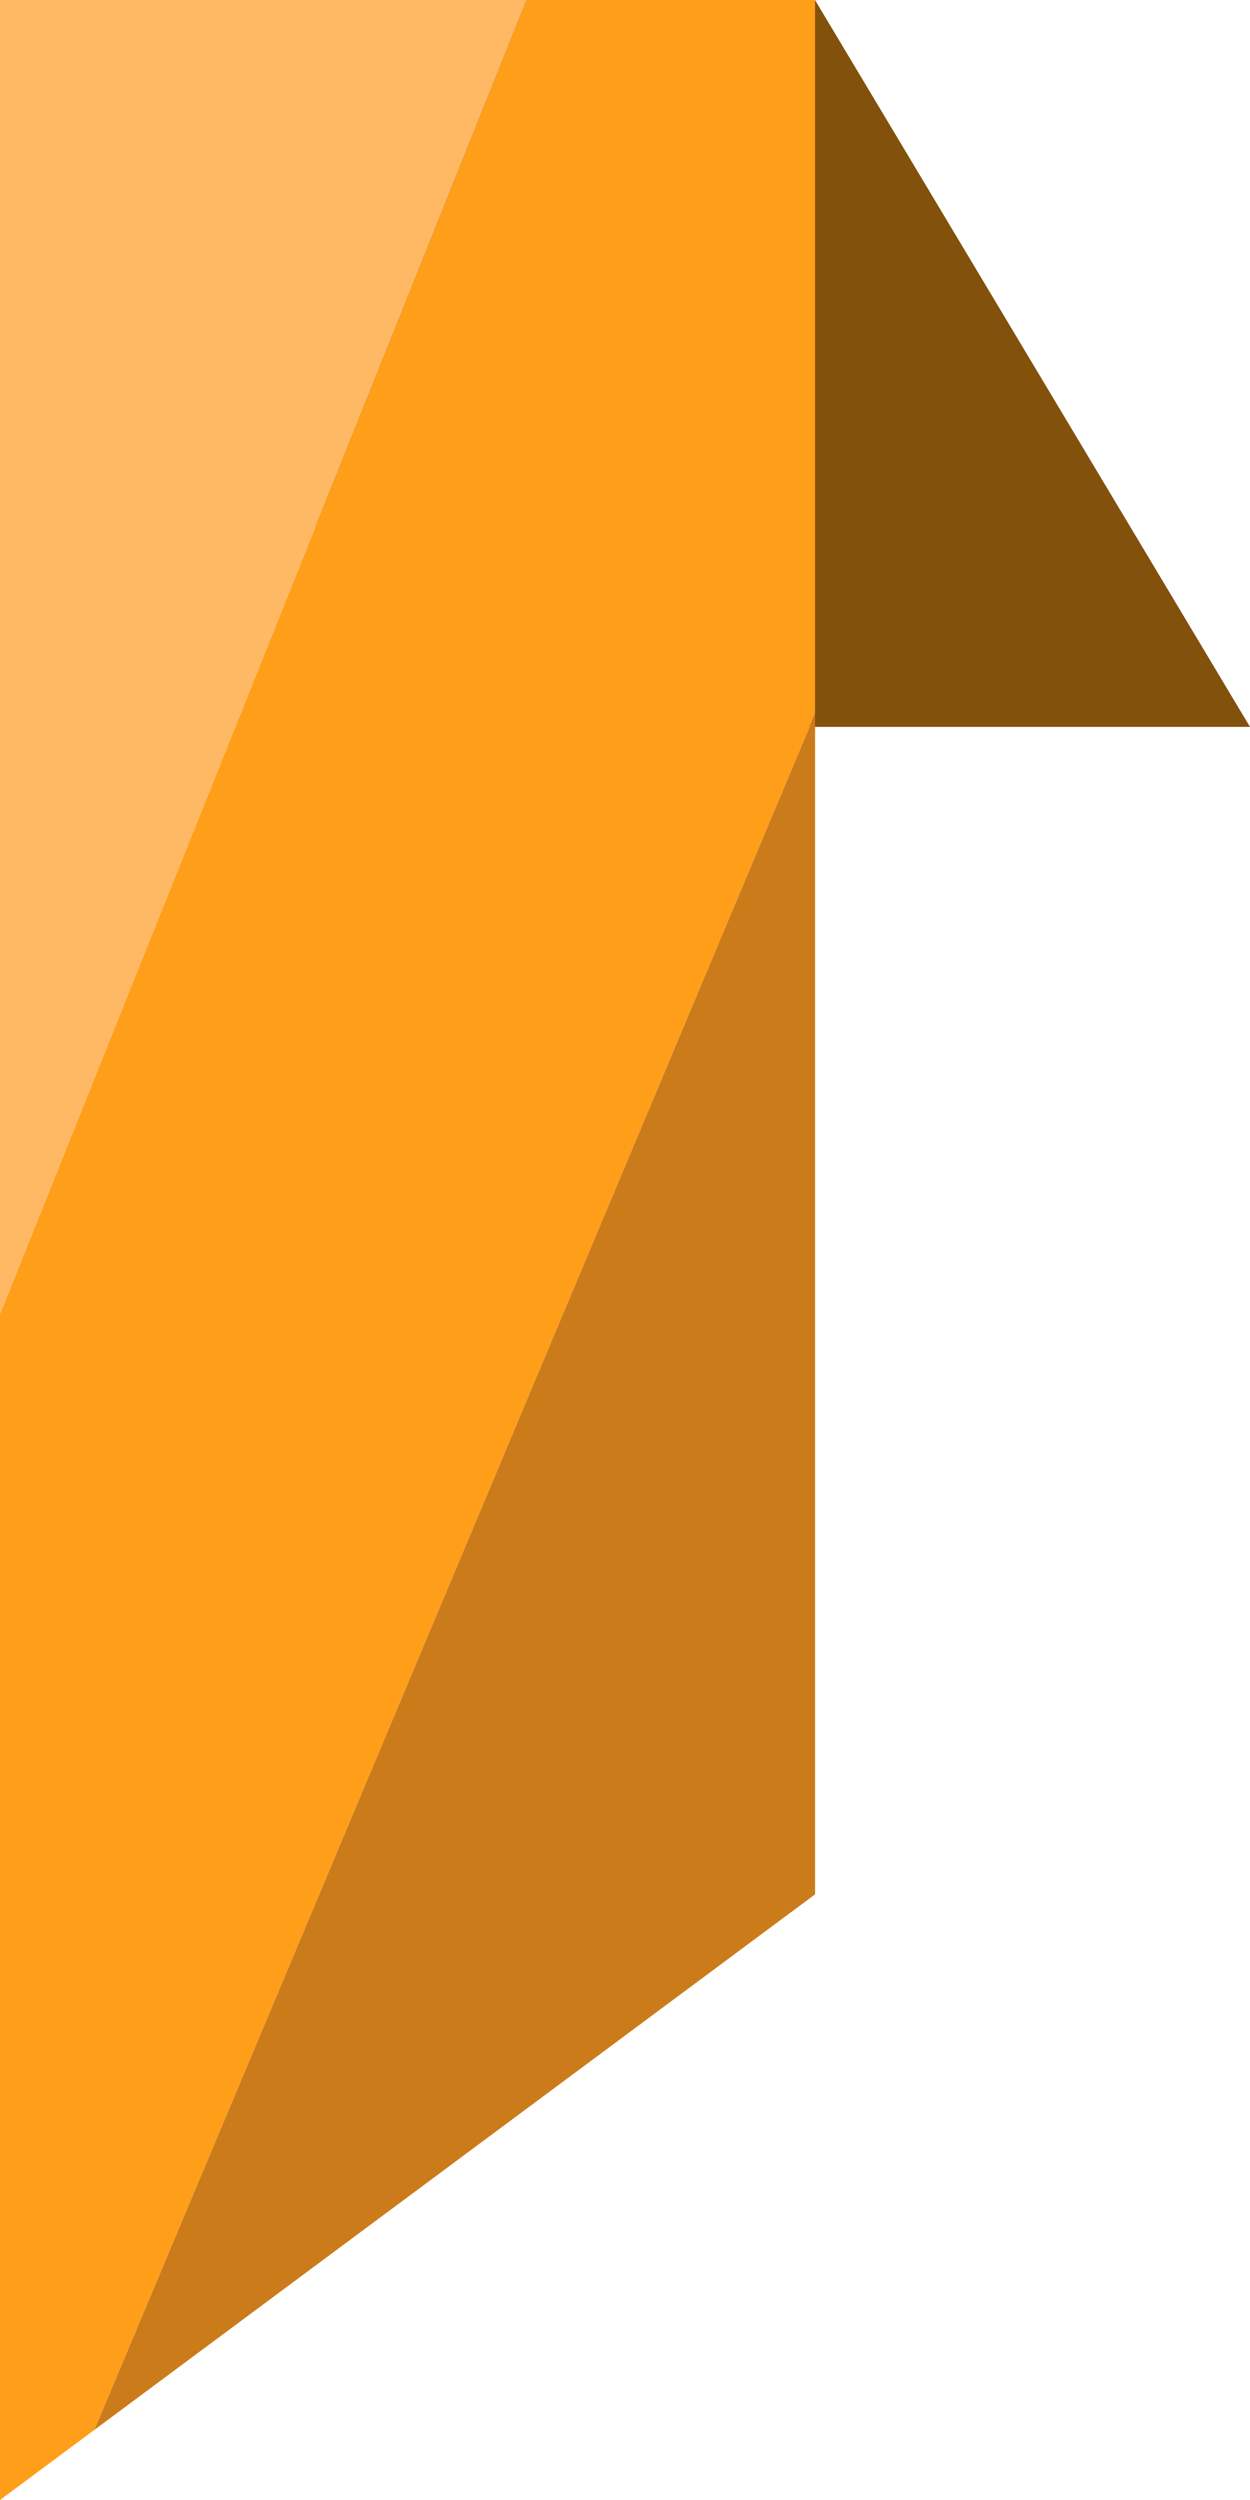 <svg xmlns="http://www.w3.org/2000/svg" width="40.456" height="80.912" viewBox="0 0 40.456 80.912"><g id="Group_2048" data-name="Group 2048" transform="translate(0 0)"><path id="Path_1906" data-name="Path 1906" d="M0,0,14.08,23.526H40.456L26.377,0Z" fill="#82510c"></path><path id="Path_1907" data-name="Path 1907" d="M17.042,0,0,42.534V80.912l3.052-2.269L26.379,23.1V0Z" fill="#ff9e18"></path><path id="Path_1908" data-name="Path 1908" d="M0,0V42.534L17.042,0Z" fill="#ffb864"></path><path id="Path_1909" data-name="Path 1909" d="M26.38,23.1V61.31L3.053,78.644Z" fill="#cc7b1b"></path></g></svg>